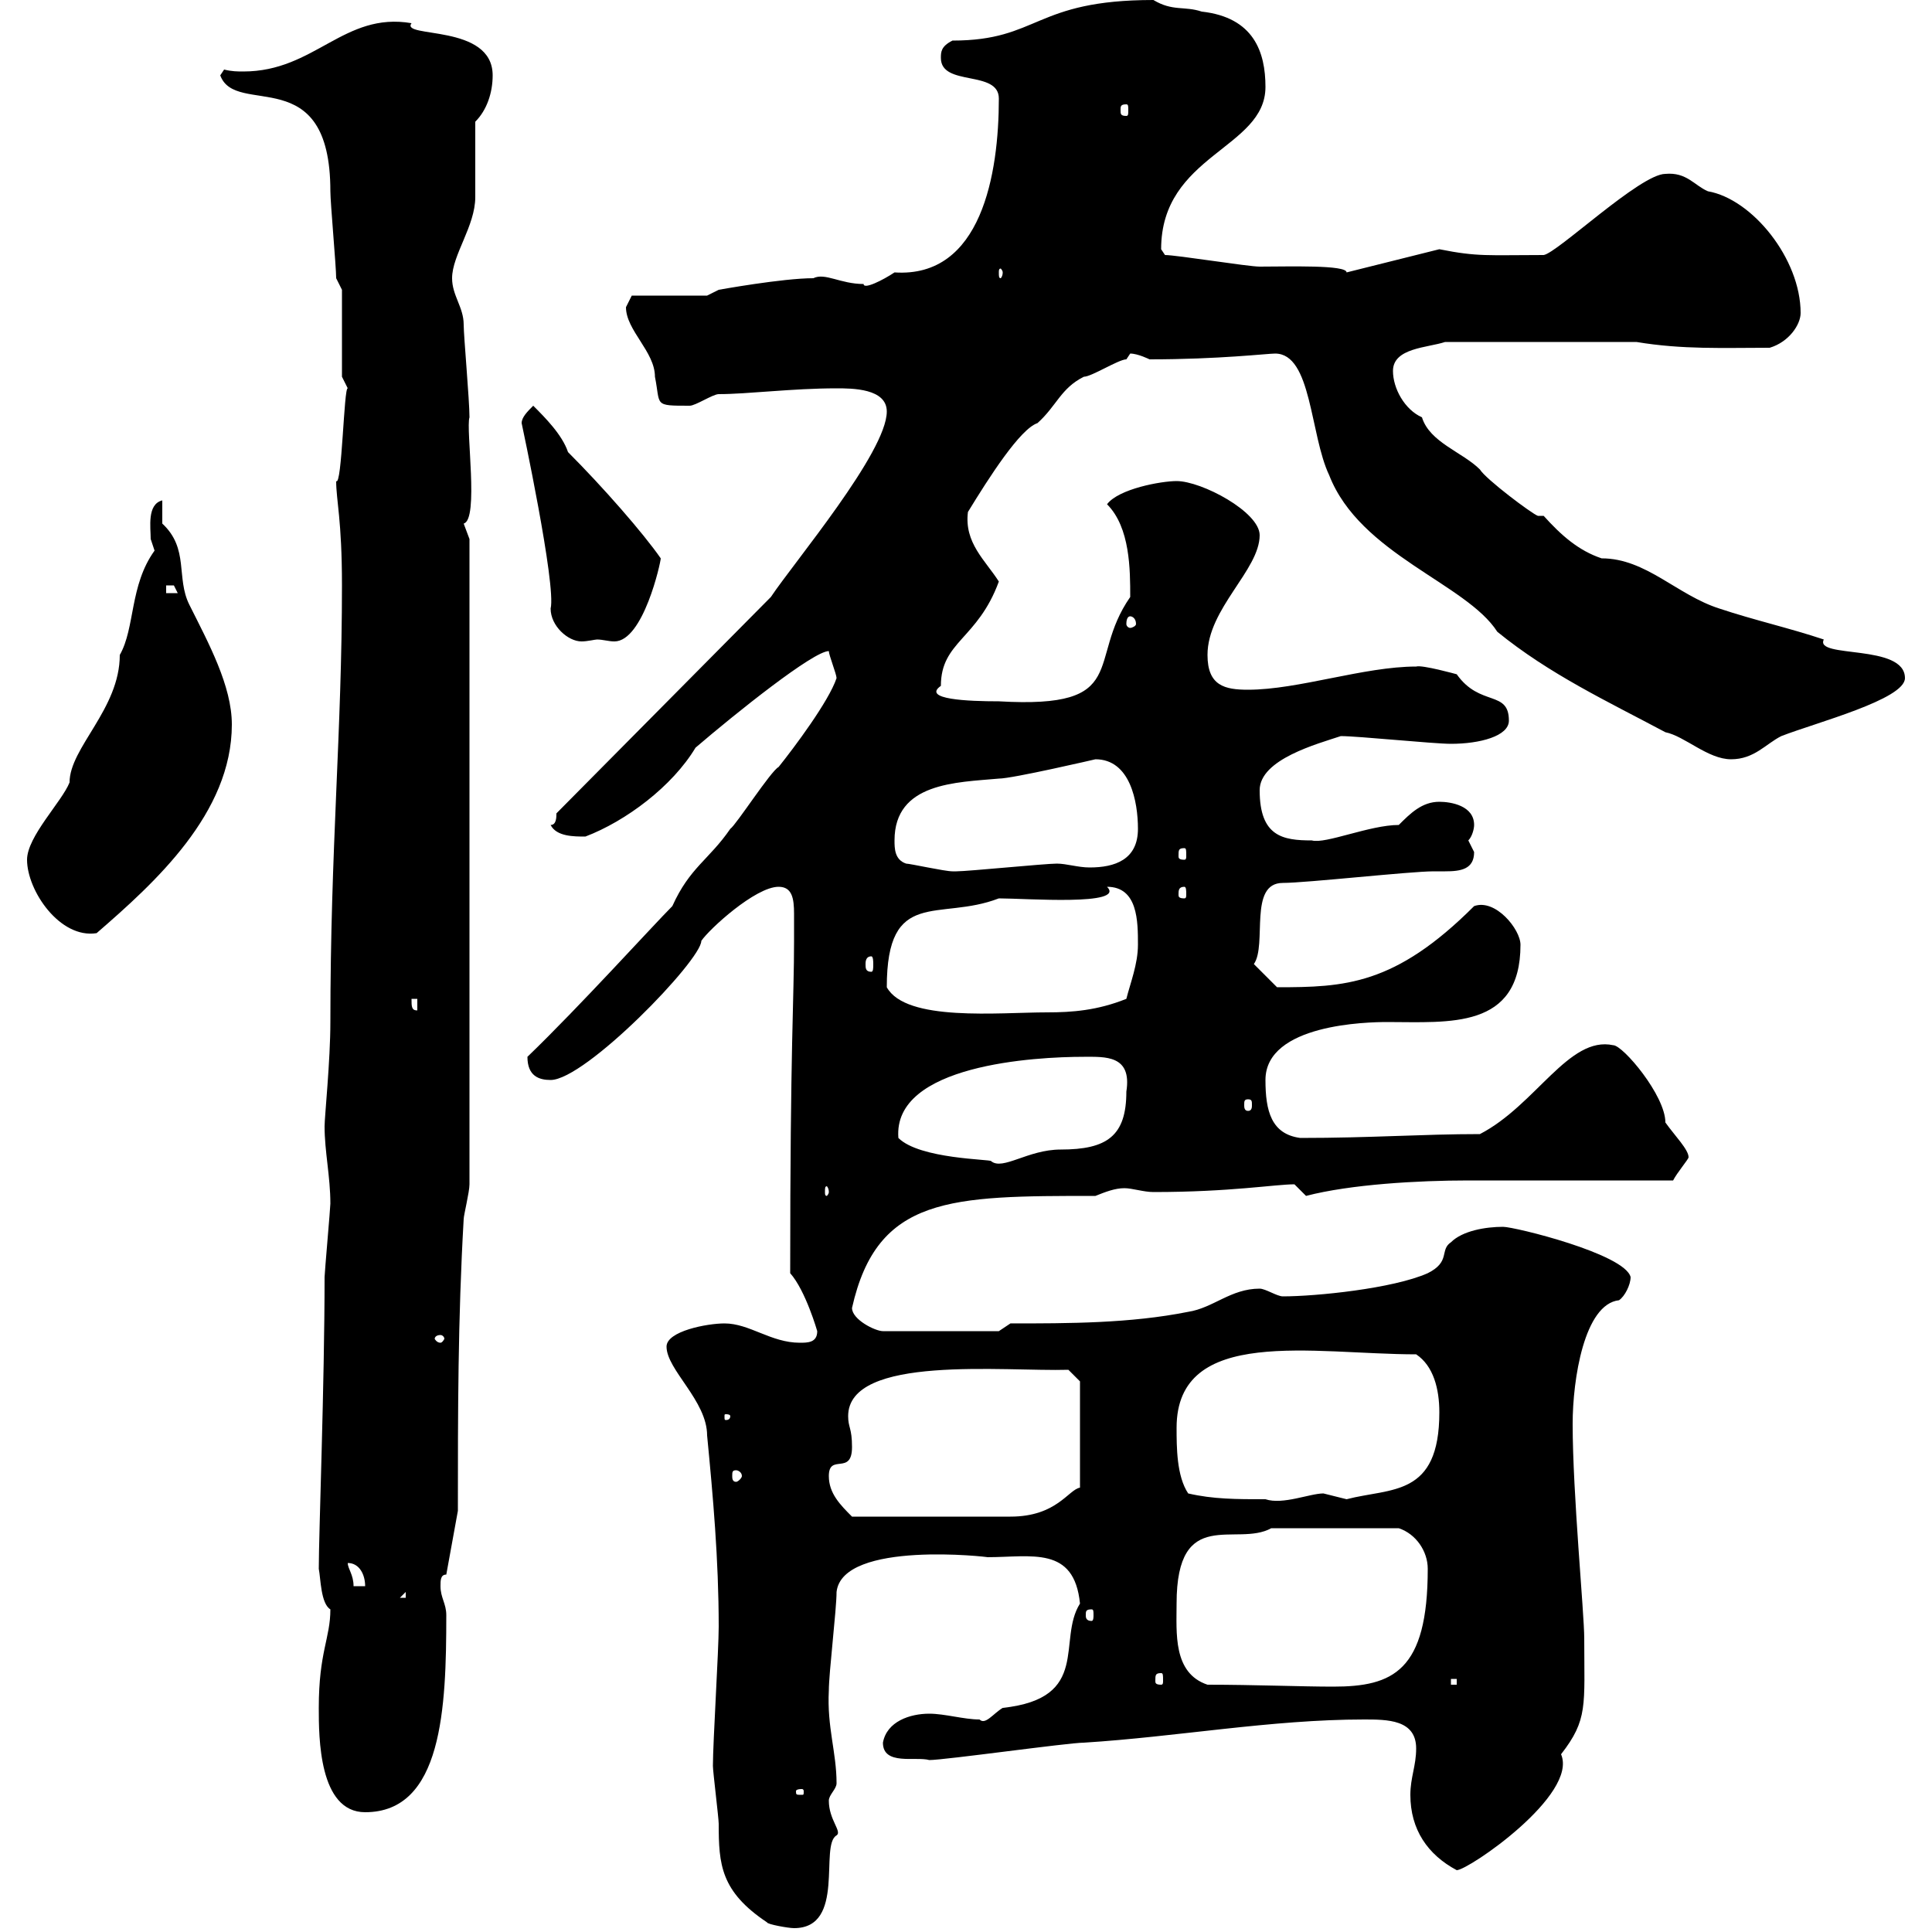 <svg xmlns="http://www.w3.org/2000/svg" xmlns:xlink="http://www.w3.org/1999/xlink" width="300" height="300"><path d="M110.70 274.20C110.70 275.10 111.60 282.30 111.60 283.20C111.60 289.50 111.90 293.70 119.10 298.50C119.10 298.80 122.40 299.40 123.30 299.40C131.40 299.40 127.20 286.50 129.90 285C130.80 284.40 128.70 282.60 128.70 279.60C128.70 278.70 129.90 277.80 129.90 276.90C129.90 272.10 128.40 268.20 128.70 262.50C128.70 259.80 129.90 249.90 129.90 247.20C130.80 239.10 153.90 241.80 153.30 241.80C160.20 241.80 166.80 240 167.70 249C164.10 254.70 169.50 263.70 155.70 265.20C154.20 266.10 153 267.90 152.10 267C149.70 267 146.70 266.10 144.30 266.10C141.30 266.10 137.70 267.30 137.10 270.60C137.10 274.20 142.20 272.70 144.30 273.30C146.70 273.30 165.90 270.60 168.30 270.60C182.70 269.70 197.40 267 211.80 267C215.40 267 219.90 267 219.90 271.50C219.90 274.20 219 276 219 278.70C219 284.10 221.70 288 226.20 290.40C228 290.40 245.10 278.70 242.40 272.40C246.60 267 246 264.90 246 254.40C246 250.50 244.20 231.90 244.20 221.10C244.20 214.20 246 202.50 251.40 201.90C252.30 201.30 253.20 199.50 253.20 198.30C252.30 194.70 235.20 190.50 233.40 190.50C230.70 190.50 227.10 191.10 225.30 192.90C223.50 194.10 225.30 195.90 221.70 197.70C216.30 200.10 204.30 201.30 199.20 201.30C198.30 201.30 196.50 200.10 195.60 200.10C191.10 200.10 188.40 203.10 184.50 203.70C175.50 205.50 165.90 205.50 156.90 205.50L155.10 206.70L137.10 206.70C135.90 206.70 132.30 204.90 132.30 203.10C136.20 185.70 147.60 185.70 170.10 185.70C171.60 185.10 173.10 184.50 174.60 184.50C175.80 184.50 177.60 185.10 179.10 185.10C191.10 185.10 198 183.90 201 183.90C201 183.90 202.80 185.70 202.80 185.70C209.70 183.90 220.20 183.30 228 183.30L259.80 183.30C260.40 182.10 262.20 180 262.20 179.70C262.20 178.50 260.10 176.40 258.60 174.30C258.60 170.10 252 162.30 250.50 162.30C243.60 160.80 238.50 171.60 229.80 176.10C220.80 176.10 213 176.70 201.90 176.70C197.40 176.10 196.50 172.50 196.50 167.70C196.50 159 212.40 158.70 215.40 158.70C225 158.70 236.10 159.90 236.10 146.70C236.10 144.30 232.20 139.50 228.90 140.70C216.60 153 208.80 153.30 198.30 153.30L194.70 149.70C196.80 146.70 193.80 137.10 199.20 137.10C202.80 137.10 219 135.30 222.60 135.30C223.20 135.30 223.80 135.30 224.40 135.30C226.80 135.30 228.90 135 228.90 132.30C228.90 132.30 228 130.50 228 130.50C228.60 129.90 228.90 128.70 228.90 128.10C228.90 125.10 225.30 124.50 223.50 124.50C220.80 124.50 219 126.30 217.20 128.10C212.70 128.10 205.80 131.10 203.70 130.50C199.20 130.50 195.60 129.90 195.60 122.70C195.60 117.90 204.60 115.50 208.20 114.30C210.90 114.30 222.60 115.50 225.30 115.50C229.80 115.50 234.30 114.30 234.30 111.90C234.30 107.10 229.80 109.80 226.20 104.70C226.20 104.70 220.80 103.20 219.90 103.50C211.80 103.50 201.60 107.10 193.80 107.10C190.20 107.10 187.50 106.50 187.50 101.70C187.50 94.50 195.60 88.50 195.60 83.10C195.60 79.50 186.60 74.70 182.70 74.70C180.30 74.70 173.70 75.90 171.90 78.30C175.50 81.90 175.50 88.50 175.50 92.70C168.60 102.60 175.80 110.10 155.10 108.90C150.30 108.90 143.10 108.60 146.10 106.50C146.10 99.60 151.80 99.30 155.10 90.30C153 87 149.70 84.30 150.30 79.50C153.60 74.10 158.40 66.60 161.10 65.70C164.10 63 164.70 60.30 168.30 58.50C169.50 58.50 173.70 55.80 174.90 55.80C174.90 55.80 175.50 54.90 175.50 54.90C176.70 54.90 178.50 55.80 178.50 55.80C189.30 55.80 196.80 54.90 198 54.90C203.70 54.90 203.40 67.50 206.40 73.80C211.20 86.10 227.70 90.60 232.50 98.10C240.60 104.70 249.60 108.90 258.60 113.70C261.60 114.30 265.20 117.90 268.80 117.90C272.40 117.90 274.20 115.50 276.60 114.30C282 112.20 295.80 108.60 295.80 105.30C295.80 99.90 281.70 102.30 283.20 99.30C277.80 97.50 272.40 96.30 267 94.50C260.40 92.40 255.60 86.70 248.70 86.70C245.10 85.50 242.40 83.10 239.70 80.10L238.80 80.10C237.90 79.80 230.70 74.40 229.80 72.90C227.10 70.20 222 68.70 220.80 64.80C218.10 63.60 216.30 60.30 216.30 57.60C216.30 54 221.70 54 224.40 53.10L254.10 53.10C261.30 54.30 267.60 54 274.80 54C277.80 53.10 279.60 50.40 279.60 48.60C279.60 40.20 272.10 30.90 265.20 29.70C263.10 28.80 261.90 26.70 258.60 27C254.70 27 241.80 39.30 239.70 39.60C231 39.60 229.50 39.90 223.50 38.70L209.10 42.30C209.10 41.10 200.10 41.40 195.60 41.40C193.80 41.40 182.70 39.60 180.90 39.60C180.90 39.60 180.30 38.70 180.30 38.70C180.30 24 196.50 23.10 196.50 13.50C196.50 8.10 194.70 2.70 186.60 1.80C183.90 0.90 182.10 1.80 179.10 0C160.50 0 161.40 6.30 147.90 6.30C146.10 7.20 146.10 8.10 146.10 9C146.10 13.50 155.10 10.80 155.10 15.30C155.10 27 152.40 43.20 138.90 42.30C137.10 43.50 134.10 45 134.10 44.10C130.50 44.10 128.10 42.30 126.30 43.20C121.50 43.20 111.60 45 111.60 45L109.80 45.90L98.10 45.90C98.10 45.90 97.20 47.70 97.20 47.70C97.20 51.30 101.70 54.60 101.70 58.50C102.60 63 101.40 63 107.10 63C108 63 110.70 61.20 111.60 61.20C116.10 61.20 123 60.30 129.90 60.30C132.30 60.30 137.70 60.30 137.70 63.90C137.70 70.20 123.30 87.30 119.70 92.70L86.40 126.30C86.40 126.90 86.40 128.10 85.50 128.10C86.40 129.90 89.10 129.90 90.90 129.90C97.20 127.50 104.40 122.10 108 116.10C114.30 110.70 126.30 101.10 128.70 101.10C128.70 101.70 129.90 104.70 129.90 105.30C128.70 108.90 123.30 116.10 120.90 119.10C119.70 119.70 114.30 128.10 113.40 128.70C110.10 133.50 107.10 134.70 104.40 140.70C101.40 143.70 90 156.30 81.90 164.10C81.90 167.10 83.70 167.70 85.50 167.70C90.90 167.70 108.90 149.10 108.90 146.10C110.10 144.30 117.30 137.70 120.90 137.70C123 137.70 123.30 139.50 123.30 141.90C123.30 142.80 123.30 144.30 123.30 144.90C123.30 146.10 123.30 146.10 123.30 146.10C123.30 155.40 122.70 162 122.70 197.70C125.10 200.40 126.90 206.70 126.90 206.70C126.90 208.50 125.40 208.50 124.20 208.50C119.70 208.50 116.40 205.50 112.50 205.50C109.80 205.50 103.50 206.70 103.50 209.10C103.50 212.70 109.80 217.50 109.80 222.90C110.70 232.20 111.60 242.10 111.60 252.60C111.60 256.20 110.70 270.60 110.70 274.20ZM49.50 265.20C49.50 269.70 49.50 281.40 56.70 281.40C68.70 281.40 69.30 265.20 69.30 250.80C69.30 249 68.40 248.10 68.40 246.30C68.40 245.40 68.40 244.50 69.30 244.50L71.10 234.60C71.10 219.30 71.10 204.90 72 189.30C72 188.70 72.90 185.10 72.90 183.90L72.90 83.70C72.90 83.70 72 81.30 72 81.30C74.40 80.70 72.30 66.60 72.90 64.80C72.90 62.10 72 52.20 72 50.40C72 47.70 70.20 45.90 70.20 43.20C70.20 39.60 73.80 35.10 73.80 30.60C73.80 28.80 73.80 20.70 73.80 18.90C75.60 17.10 76.50 14.40 76.50 11.70C76.50 3.60 62.10 6 63.90 3.60C53.40 1.80 48.90 11.10 37.80 11.10C36.90 11.10 36 11.10 34.80 10.80L34.20 11.70C36.60 18.30 51.30 9.30 51.30 29.70C51.30 31.50 52.20 41.40 52.20 43.20L53.10 45L53.10 58.50C53.10 58.50 54 60.30 54 60.30C53.40 60 53.10 75.60 52.20 74.70C52.20 77.70 53.10 80.70 53.10 90.90C53.10 113.70 51.30 131.70 51.30 158.70C51.30 164.70 50.40 173.40 50.40 174.90C50.40 178.80 51.30 182.70 51.30 186.90C51.30 187.50 50.40 197.70 50.40 198.30C50.40 214.80 49.50 238.20 49.50 243.60C49.80 245.10 49.80 249 51.30 249.90C51.30 254.40 49.50 256.50 49.50 265.20ZM124.50 277.80C124.80 277.80 124.80 278.10 124.80 278.10C124.80 278.70 124.80 278.70 124.50 278.70C123.60 278.70 123.60 278.70 123.60 278.10C123.60 278.10 123.60 277.80 124.50 277.80ZM182.70 249C182.70 233.70 192 240.30 197.40 237.30C200.40 237.30 208.80 237.30 217.20 237.30C219.90 238.20 221.70 240.90 221.70 243.60C221.70 259.50 216.30 261.90 207 261.90C202.20 261.90 194.70 261.60 187.50 261.60C182.10 259.80 182.70 253.50 182.70 249ZM225.30 260.70L226.20 260.70L226.20 261.60L225.30 261.60ZM180.30 259.80C180.60 259.80 180.60 260.10 180.60 261C180.60 261.30 180.60 261.60 180.30 261.60C179.40 261.60 179.40 261.30 179.40 261C179.40 260.10 179.40 259.80 180.30 259.80ZM169.50 249.90C169.80 249.90 169.80 250.20 169.80 250.80C169.80 251.10 169.80 251.70 169.50 251.70C168.60 251.70 168.60 251.10 168.60 250.80C168.60 250.20 168.60 249.90 169.50 249.90ZM63 247.20L63 248.10L62.10 248.10ZM54 242.70C55.80 242.70 56.70 244.50 56.70 246.30L54.90 246.30C54.90 244.50 54 243.60 54 242.70ZM128.70 229.20C128.70 225.60 132.30 229.20 132.30 224.70C132.30 221.70 131.70 221.70 131.70 219.90C131.70 210.30 156 213 165.90 212.70L167.70 214.50L167.70 231C165.90 231.30 164.10 235.50 156.90 235.50C152.10 235.50 140.40 235.50 132.30 235.50C130.50 233.70 128.70 231.90 128.70 229.20ZM184.50 231.90C182.70 229.20 182.70 224.70 182.70 221.70C182.70 205.80 204 210.30 219.90 210.30C222.60 212.10 223.50 215.70 223.50 219.30C223.50 232.50 216 231 209.10 232.80C209.10 232.80 205.50 231.90 205.50 231.90C203.40 231.90 199.20 233.70 196.50 232.80C192 232.80 188.40 232.80 184.50 231.90ZM114.30 228.30C114.60 228.30 115.20 228.60 115.20 229.20C115.20 229.50 114.60 230.10 114.30 230.10C113.70 230.10 113.70 229.50 113.70 229.20C113.70 228.60 113.70 228.30 114.30 228.30ZM113.40 219.90C113.40 220.50 112.80 220.50 112.80 220.50C112.50 220.50 112.50 220.50 112.50 219.90C112.50 219.60 112.50 219.60 112.80 219.60C112.80 219.60 113.40 219.60 113.40 219.90ZM68.40 207.30C68.70 207.30 69 207.60 69 207.90C69 207.90 68.70 208.50 68.40 208.50C67.80 208.50 67.50 207.90 67.50 207.90C67.50 207.60 67.80 207.30 68.40 207.30ZM128.70 185.10C128.70 185.40 128.40 185.70 128.40 185.70C128.10 185.70 128.10 185.40 128.10 185.10C128.10 184.50 128.10 184.20 128.40 184.20C128.40 184.20 128.70 184.50 128.70 185.10ZM139.50 176.70C138.60 165.30 160.80 164.10 168.30 164.10C171.60 164.10 175.80 163.80 174.90 169.50C174.90 176.40 171.90 178.50 164.70 178.50C159.60 178.50 155.70 181.80 153.90 180.30C153.90 180 142.80 180 139.50 176.70ZM193.80 170.70C194.40 170.70 194.40 171 194.40 171.60C194.40 171.90 194.40 172.50 193.80 172.50C193.20 172.50 193.20 171.90 193.20 171.60C193.20 171 193.20 170.70 193.80 170.70ZM63.90 155.10L64.80 155.10L64.80 156.90C63.90 156.90 63.90 156.30 63.90 155.10ZM137.70 153.30C137.70 137.70 145.80 143.10 155.10 139.50C159.30 139.50 174.90 140.70 171.90 137.70C176.70 137.70 176.70 143.10 176.70 146.70C176.70 149.70 175.50 152.70 174.90 155.10C170.40 156.90 166.50 157.20 162.60 157.20C155.10 157.20 140.70 158.70 137.70 153.30ZM135.30 148.50C135.60 148.50 135.60 149.40 135.60 149.70C135.60 150.30 135.60 150.90 135.30 150.90C134.40 150.90 134.40 150.30 134.40 149.70C134.40 149.40 134.40 148.50 135.30 148.50ZM4.20 133.50C4.20 138.30 9.30 145.80 15 144.90C24 137.10 36 126.30 36 112.50C36 106.50 32.40 99.90 29.40 93.90C27.30 89.70 29.40 85.20 25.20 81.30C25.20 80.10 25.20 78.30 25.20 77.70C22.80 78.30 23.40 81.90 23.40 83.70C23.40 83.70 24 85.50 24 85.50C20.10 90.90 21 97.50 18.60 101.70C18.60 110.10 10.80 116.10 10.80 121.50C9.60 124.50 4.20 129.90 4.20 133.50ZM183.90 137.70C184.20 137.70 184.20 138.30 184.20 138.90C184.20 139.20 184.20 139.50 183.90 139.50C183 139.50 183 139.20 183 138.90C183 138.30 183 137.70 183.90 137.70ZM140.70 134.10C138.90 133.50 138.90 131.70 138.90 130.50C138.90 121.50 148.50 121.50 155.10 120.90C157.20 120.90 170.10 117.90 170.10 117.90C175.50 117.90 176.70 124.50 176.70 128.70C176.70 133.50 173.10 134.70 169.20 134.70C167.40 134.70 165.60 134.10 164.10 134.10C162.30 134.10 150.30 135.30 148.50 135.30C148.50 135.30 148.50 135.30 147.90 135.30C146.70 135.30 141.30 134.10 140.70 134.10ZM183.90 131.70C184.20 131.70 184.20 132 184.20 132.90C184.20 133.20 184.20 133.50 183.90 133.50C183 133.50 183 133.20 183 132.90C183 132 183 131.70 183.90 131.70ZM81 65.70C81 65.70 86.40 90.90 85.50 94.50C85.50 97.20 88.20 99.60 90.30 99.60C91.20 99.60 92.40 99.30 92.70 99.30C93.60 99.30 94.50 99.60 95.40 99.60C99.90 99.60 102.60 87.30 102.60 86.70C99.90 82.80 93.60 75.60 88.20 70.20C87.30 67.50 84.60 64.80 82.80 63C81.90 63.90 81 64.80 81 65.70ZM175.50 95.70C175.80 95.70 176.40 96 176.40 96.90C176.40 97.20 175.80 97.50 175.50 97.50C175.20 97.50 174.90 97.20 174.90 96.90C174.90 96 175.20 95.70 175.50 95.70ZM25.80 90.90C25.80 90.90 25.80 90.90 27 90.90C27 90.90 27.60 92.10 27.60 92.10L25.80 92.10ZM155.70 42.30C155.70 42.90 155.40 43.20 155.40 43.20C155.10 43.20 155.10 42.90 155.10 42.30C155.10 42 155.10 41.70 155.40 41.70C155.40 41.70 155.70 42 155.70 42.30ZM174.90 16.20C175.20 16.20 175.20 16.50 175.20 17.10C175.20 17.70 175.20 18 174.90 18C174 18 174 17.70 174 17.10C174 16.50 174 16.20 174.90 16.20Z"/></svg>